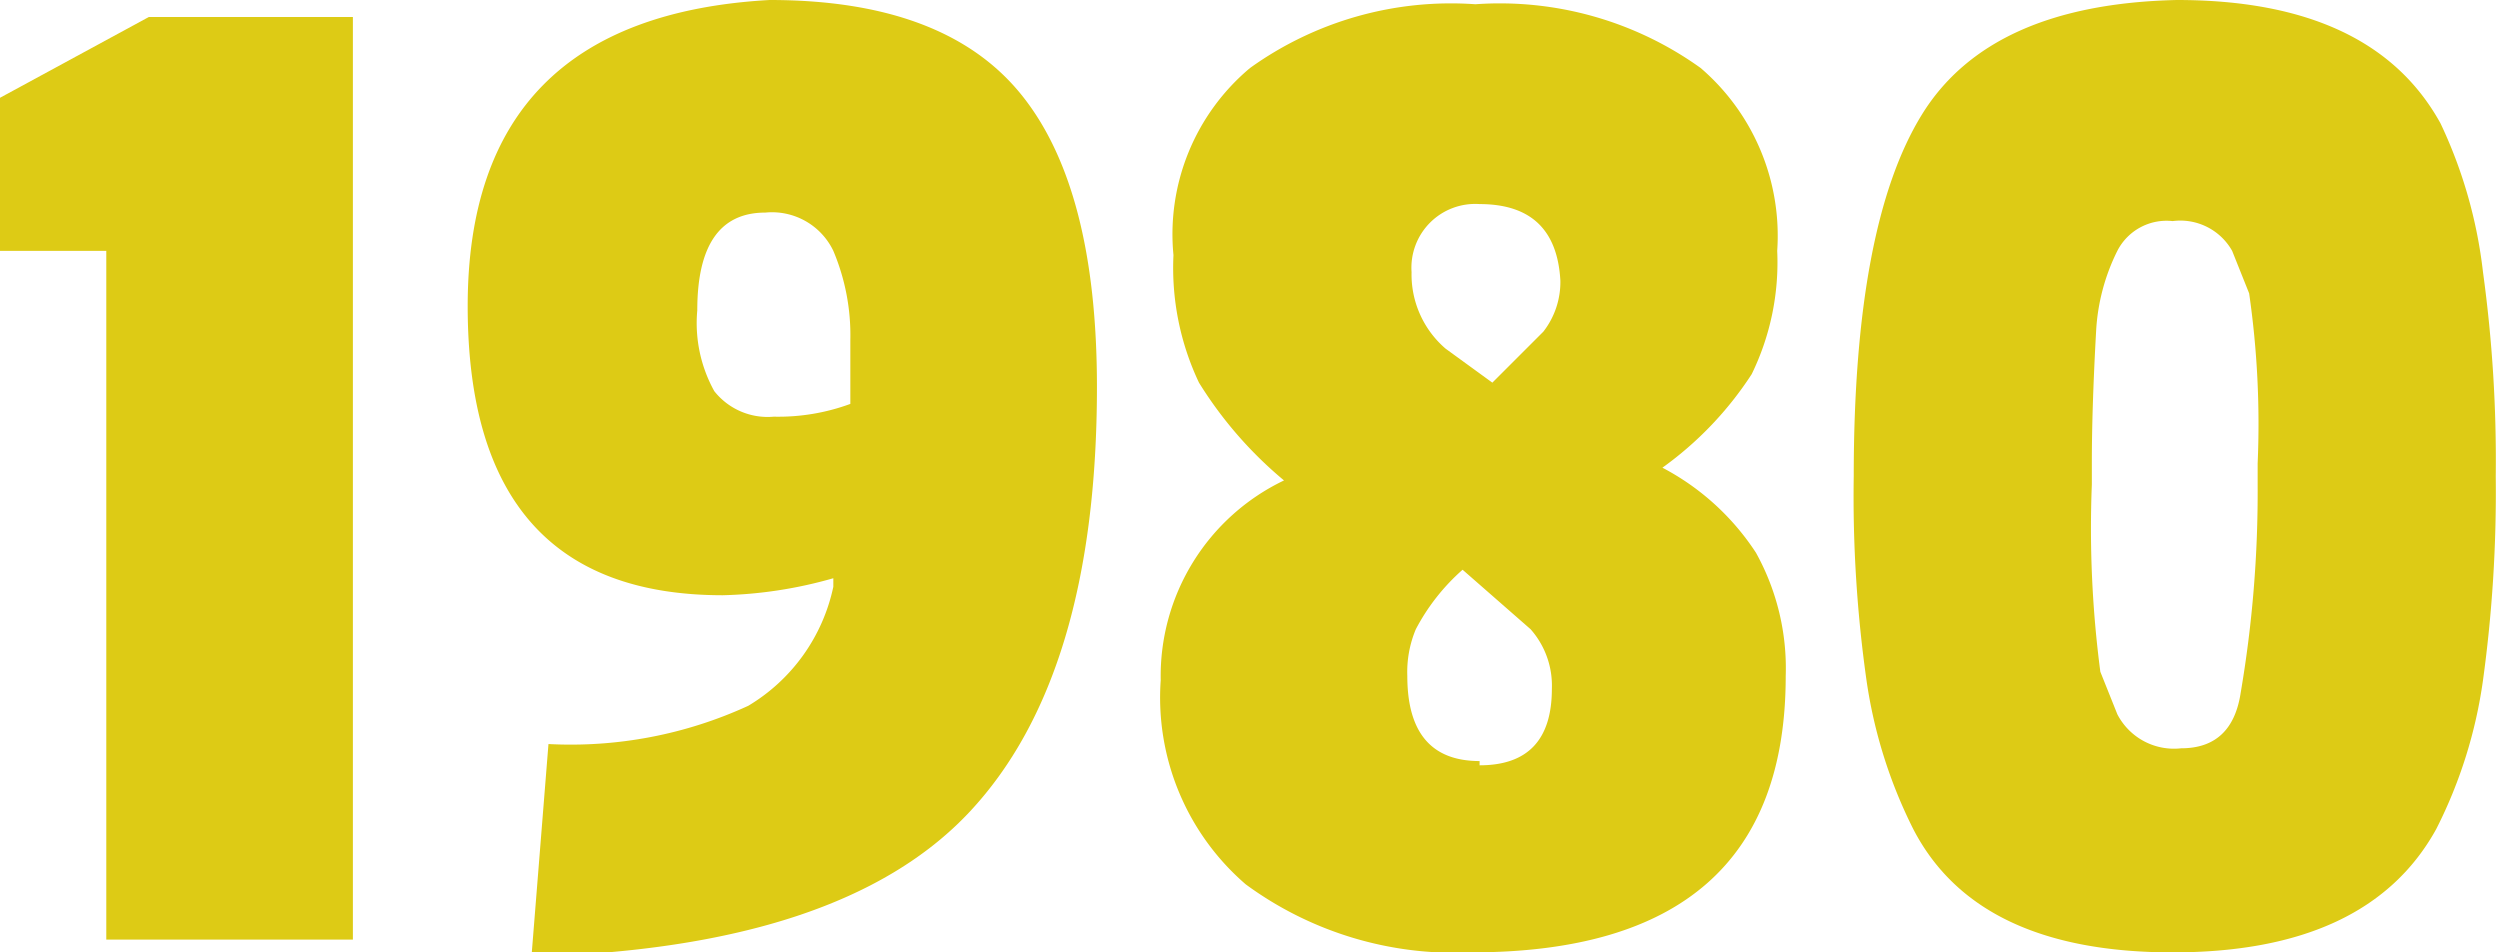 <svg id="Laag_1" data-name="Laag 1" xmlns="http://www.w3.org/2000/svg" viewBox="0 0 58.8 22.4"><defs><style>.cls-1{fill:#ddcb15;}</style></defs><title>1980</title><path class="cls-1" d="M11,24.8H5.2V8.6H2.7V5L6.2,3.1H11Z" transform="translate(-2.7 -2.7)"/><path class="cls-1" d="M19.7,16.7q-6,0-6-6.8t7.1-7.2q4.1,0,5.9,2.2t1.8,6.9q0,6.8-3,10T15.2,25.2l.4-5a10,10,0,0,0,4.7-.9,4.3,4.3,0,0,0,2-2.8v-.2A10.3,10.3,0,0,1,19.7,16.7Zm-.2-4.8a1.6,1.6,0,0,0,1.4.6,4.9,4.9,0,0,0,1.8-.3q0-.3,0-1.5a5.1,5.1,0,0,0-.4-2.1,1.6,1.6,0,0,0-1.6-.9q-1.6,0-1.6,2.3A3.3,3.3,0,0,0,19.5,11.9Z" transform="translate(-2.7 -2.7)"/><path class="cls-1" d="M32.1,4.3a8.1,8.1,0,0,1,5.3-1.5,8.1,8.1,0,0,1,5.3,1.5,5.2,5.2,0,0,1,1.8,4.3,6,6,0,0,1-.6,2.9,8.2,8.2,0,0,1-2.1,2.2h0a5.9,5.9,0,0,1,2.2,2,5.6,5.6,0,0,1,.7,2.9q0,6.5-7.4,6.5a8.3,8.3,0,0,1-5.3-1.6,5.8,5.8,0,0,1-2-4.8A5.1,5.1,0,0,1,32.9,14h0a9.5,9.5,0,0,1-2-2.3,6.3,6.3,0,0,1-.6-3A5.1,5.1,0,0,1,32.1,4.3Zm5.4,16.4q1.7,0,1.7-1.8a2,2,0,0,0-.5-1.4l-1.6-1.4A4.9,4.9,0,0,0,36,17.5a2.6,2.6,0,0,0-.2,1.1Q35.8,20.6,37.5,20.6Zm0-13.2a1.5,1.5,0,0,0-1.6,1.6,2.3,2.3,0,0,0,.8,1.8l1.1.8,1.2-1.2a1.9,1.9,0,0,0,.4-1.2Q39.3,7.5,37.5,7.5Z" transform="translate(-2.7 -2.7)"/><path class="cls-1" d="M61.1,9.1a32.5,32.5,0,0,1,.3,4.8,32.5,32.5,0,0,1-.3,4.8A11.1,11.1,0,0,1,60,22.2q-1.6,2.9-6.2,2.9t-6.1-2.9a11.4,11.4,0,0,1-1.1-3.5,30.8,30.8,0,0,1-.3-4.8q0-5.9,1.6-8.5t6-2.7q4.6,0,6.2,2.9A11.1,11.1,0,0,1,61.1,9.1Zm-5.3,5v-.5a21.5,21.5,0,0,0-.2-4l-.4-1a1.4,1.4,0,0,0-1.4-.7,1.3,1.3,0,0,0-1.3.7,4.8,4.8,0,0,0-.5,1.9q-.1,1.8-.1,3.1v.5a25.9,25.9,0,0,0,.2,4.4l.4,1a1.5,1.5,0,0,0,1.5.8q1.2,0,1.4-1.3A28.1,28.1,0,0,0,55.8,14.1Z" transform="translate(-2.7 -2.7)"/></svg>